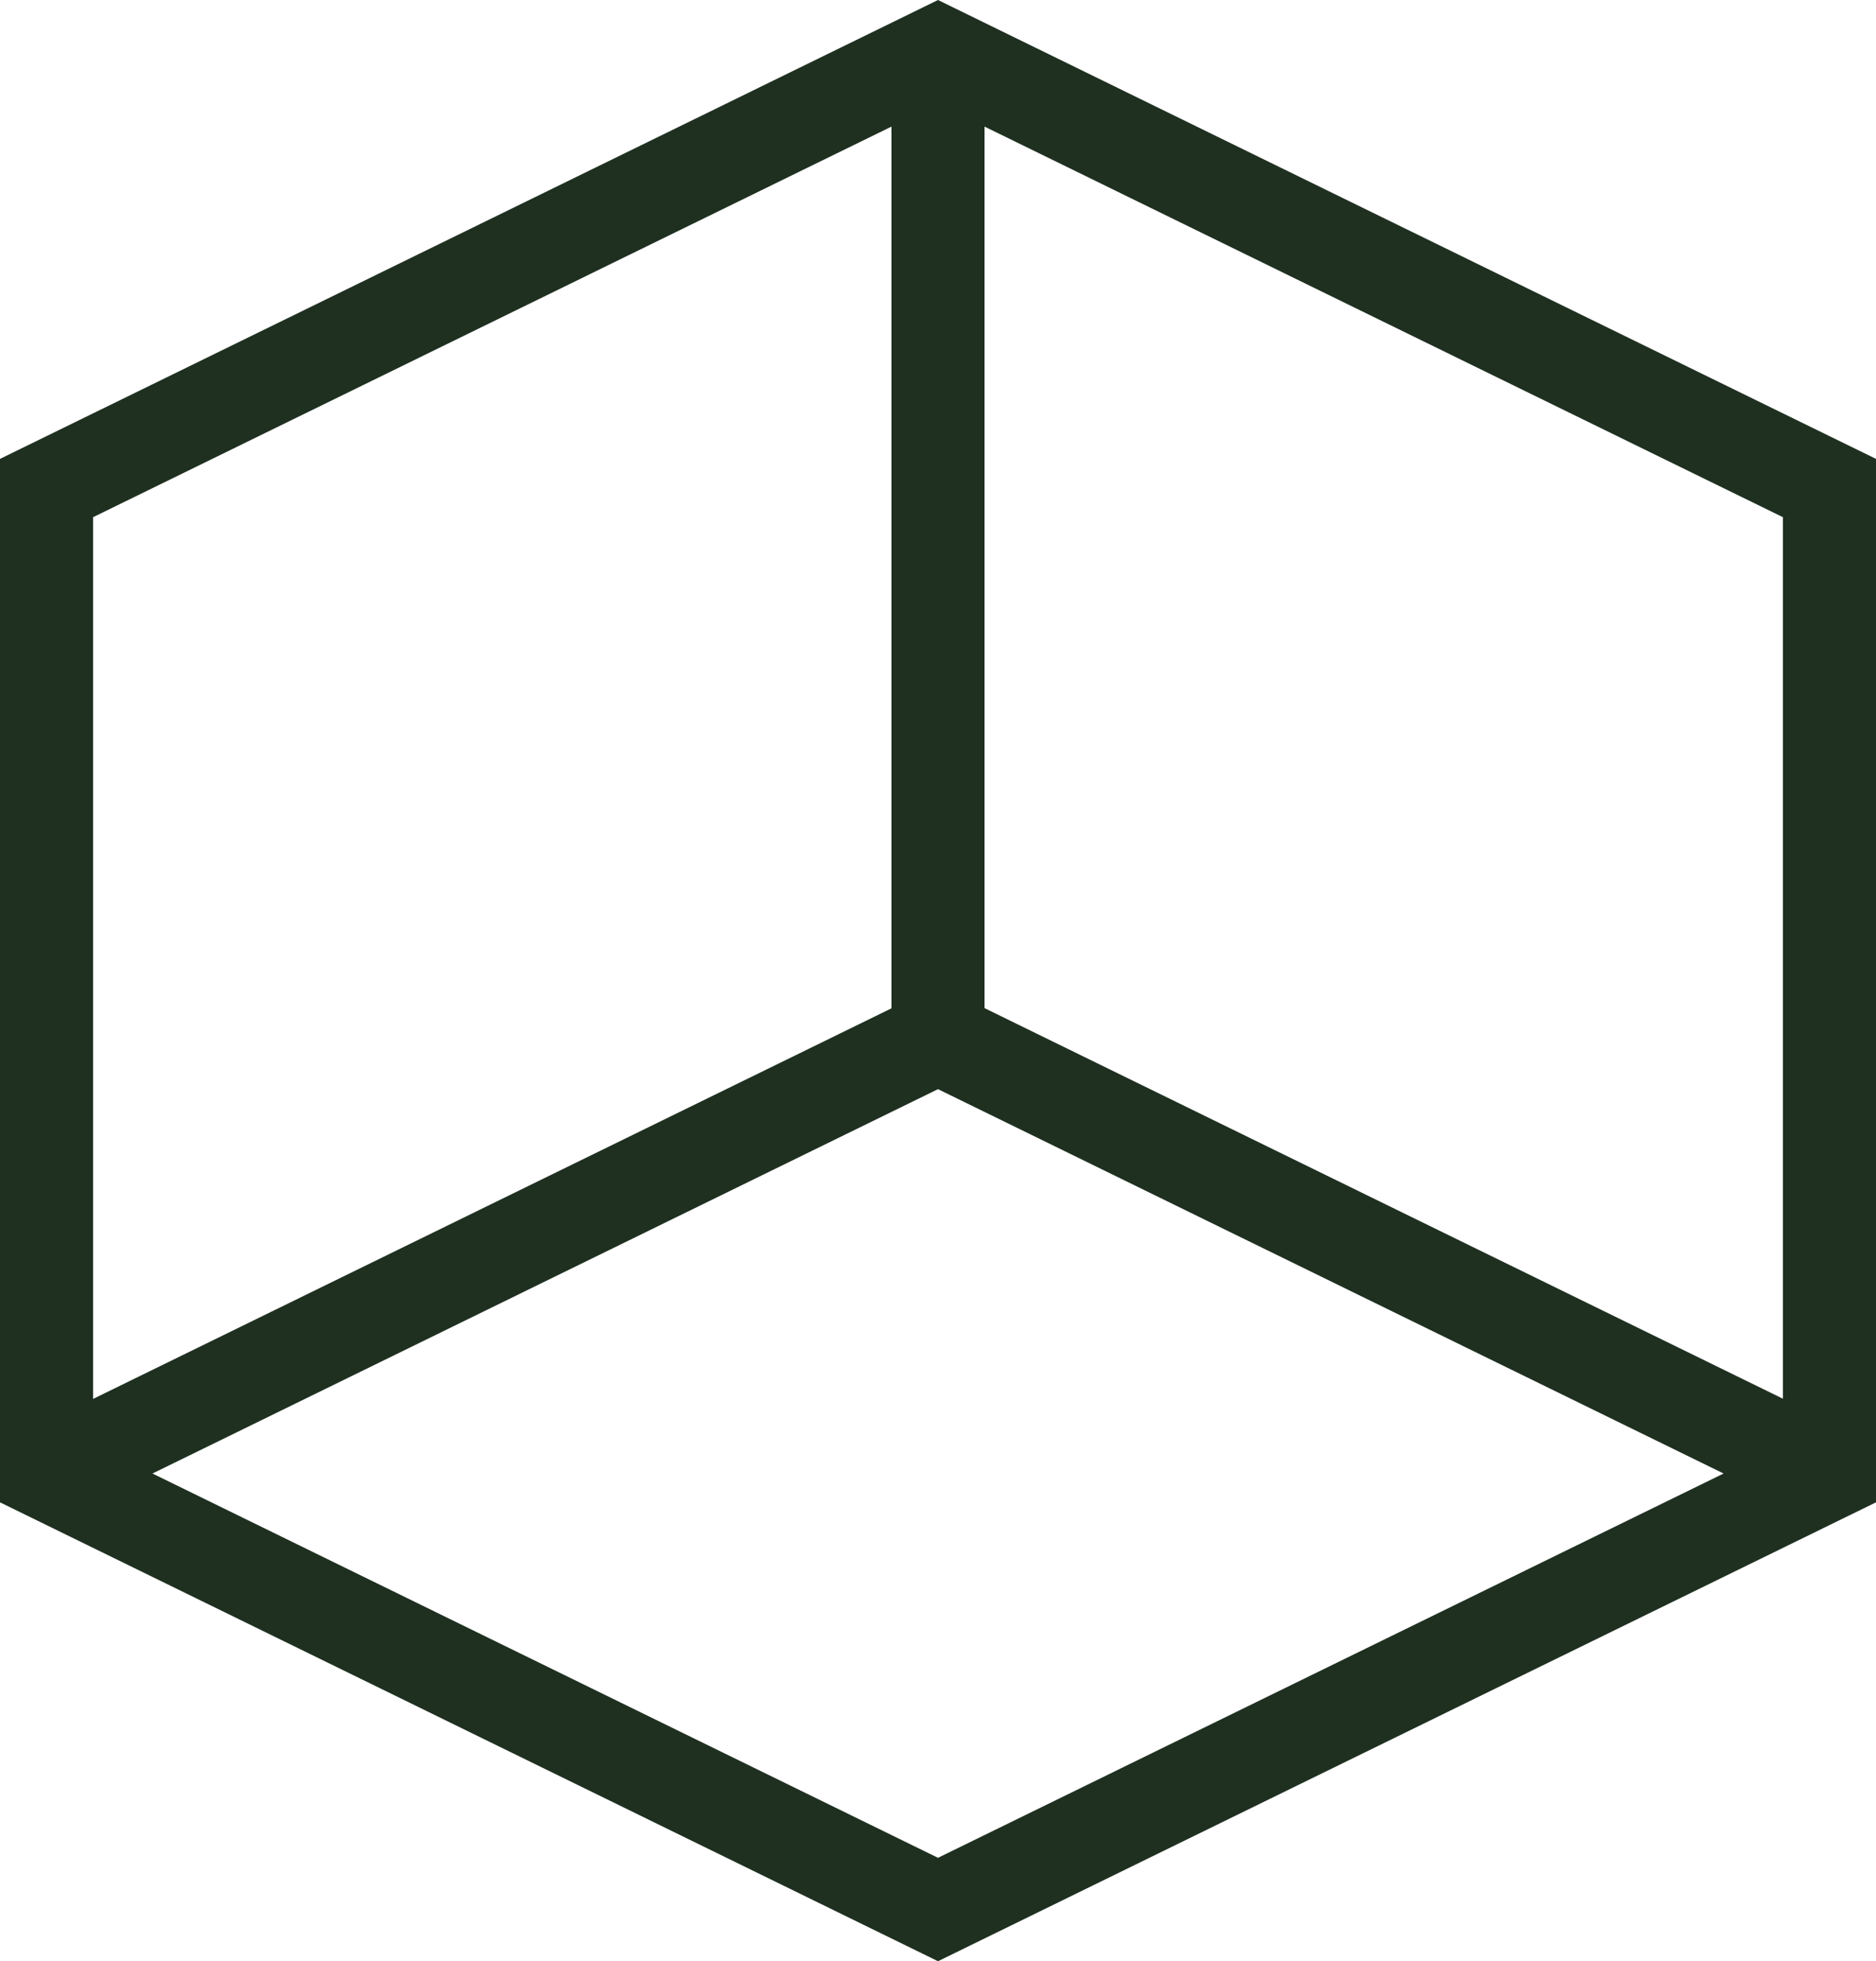 <svg xmlns="http://www.w3.org/2000/svg" width="28.582" height="29.866" viewBox="0 0 28.582 29.866">
  <path id="Path_79" data-name="Path 79" d="M806.779-192.228l-14.291,6.988v15.89l14.291,6.988,14.291-6.988v-15.89Zm12.873,21.3-12.164-5.948V-190.3l12.164,5.948ZM806.07-190.3v13.427l-12.164,5.948v-13.427Zm-11.259,20.511,11.968-5.853,11.969,5.853-11.969,5.852Z" transform="translate(-792.488 192.228)" fill="#1f3021"/>
</svg>
